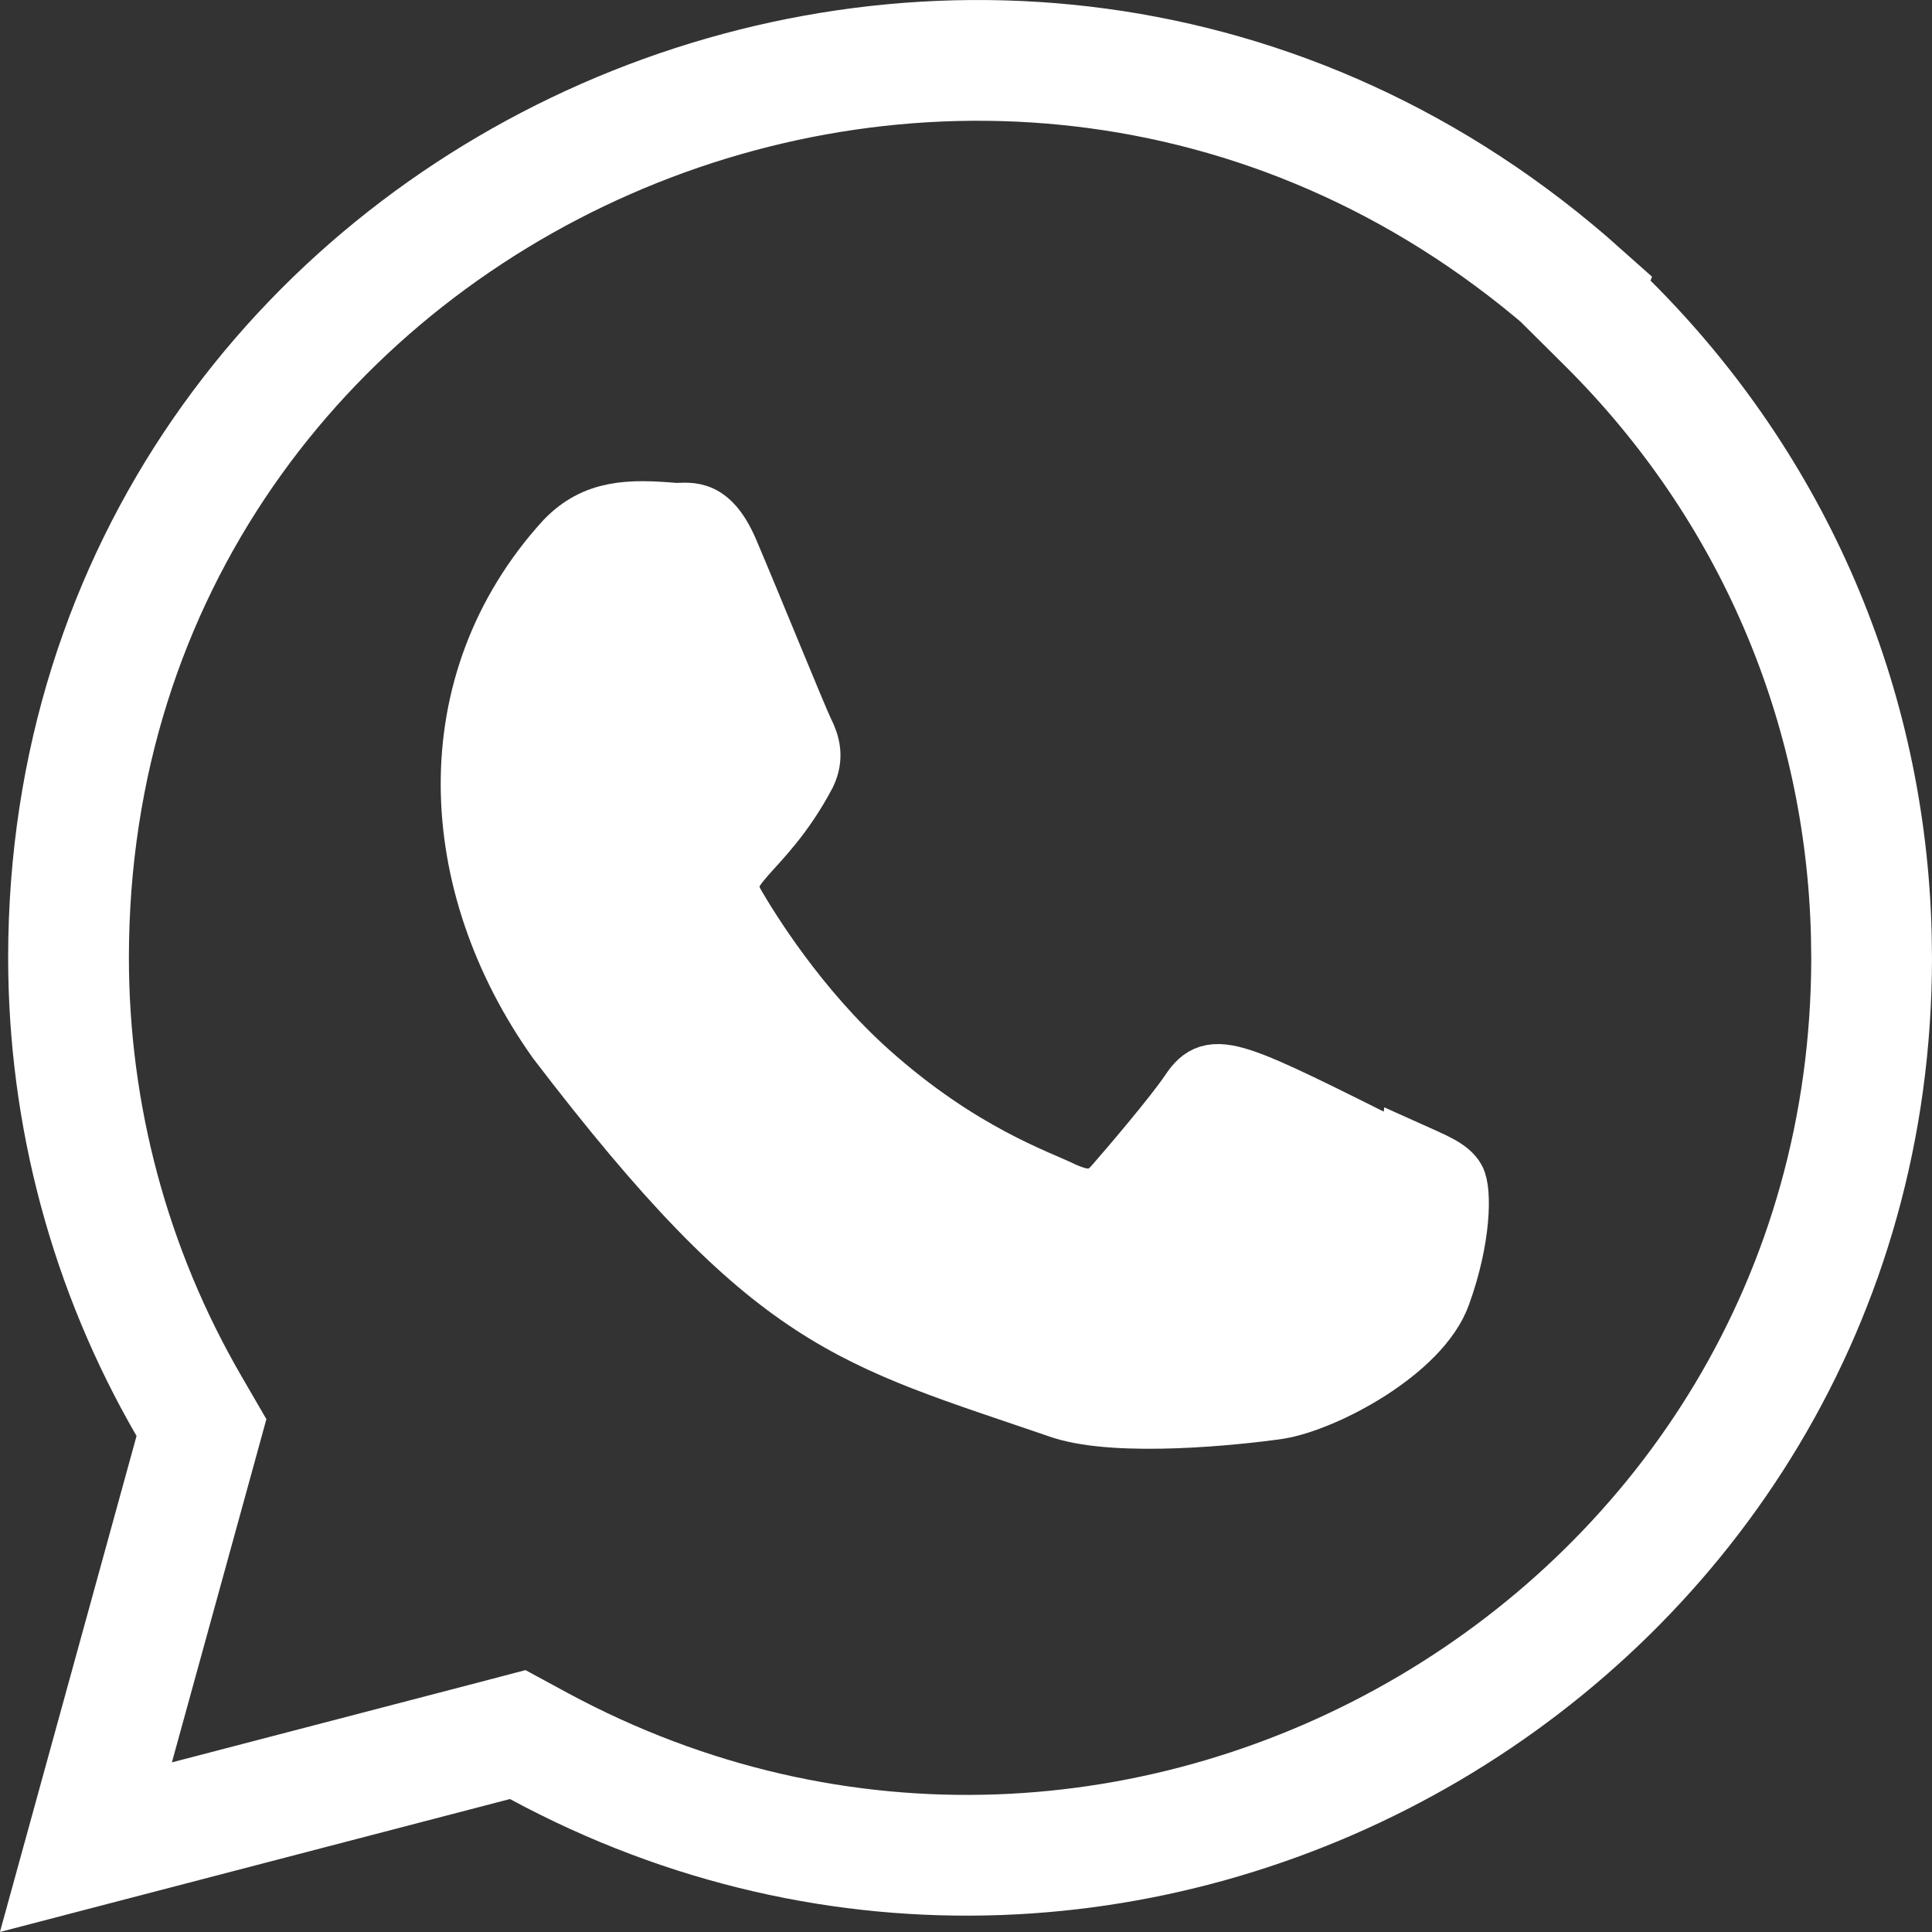 <?xml version="1.0" encoding="UTF-8"?> <svg xmlns="http://www.w3.org/2000/svg" width="32" height="32" viewBox="0 0 32 32" fill="none"><rect x="0" y="0" width="32" height="32" fill="#333333" stroke="none"/><path d="M9.364 8.957C9.859 8.443 10.42 8.432 11.188 8.499C11.434 8.499 11.764 8.4 12.084 9.179C12.417 9.96 13.213 11.92 13.313 12.12C13.412 12.319 13.48 12.539 13.347 12.818C12.603 14.226 11.785 14.322 12.176 14.997C12.41 15.397 13.206 16.697 14.39 17.757C15.91 19.117 17.194 19.537 17.594 19.737C17.989 19.917 18.222 19.898 18.455 19.638C18.686 19.374 19.45 18.481 19.713 18.088C20.092 17.52 20.399 17.714 23.331 19.176L23.343 19.076C23.743 19.256 24.004 19.356 24.102 19.536C24.203 19.716 24.202 20.496 23.862 21.436C23.53 22.375 21.94 23.215 21.175 23.337C20.488 23.436 18.545 23.64 17.593 23.337C14.068 22.126 12.849 21.966 9.23 17.23C7.389 14.636 7.212 11.322 9.364 8.957Z" fill="white"></path><path d="M9.364 8.957C9.859 8.443 10.42 8.432 11.188 8.499C11.434 8.499 11.764 8.4 12.084 9.179C12.417 9.96 13.213 11.92 13.313 12.12C13.412 12.319 13.48 12.539 13.347 12.818C12.603 14.226 11.785 14.322 12.176 14.997C12.41 15.397 13.206 16.697 14.39 17.757C15.91 19.117 17.194 19.537 17.594 19.737C17.989 19.917 18.222 19.898 18.455 19.638C18.686 19.374 19.45 18.481 19.713 18.088C20.092 17.52 20.399 17.714 23.331 19.176L23.343 19.076C23.743 19.256 24.004 19.356 24.102 19.536C24.203 19.716 24.202 20.496 23.862 21.436C23.53 22.375 21.94 23.215 21.175 23.337C20.488 23.436 18.545 23.64 17.593 23.337C14.068 22.126 12.849 21.966 9.23 17.23C7.389 14.636 7.212 11.322 9.364 8.957Z" stroke="white"></path><path d="M1.135 15.858C1.141 2.994 16.514 -3.767 26.184 4.871L26.173 4.9L26.635 5.359C29.365 8.078 30.902 11.664 30.995 15.494L31 15.866C30.994 27.158 18.81 34.259 8.922 28.918L8.575 28.73L8.194 28.83L1.423 30.595L3.226 24.049L3.337 23.645L3.127 23.283C1.821 21.029 1.135 18.477 1.135 15.858Z" stroke="white" stroke-width="2"></path></svg> 